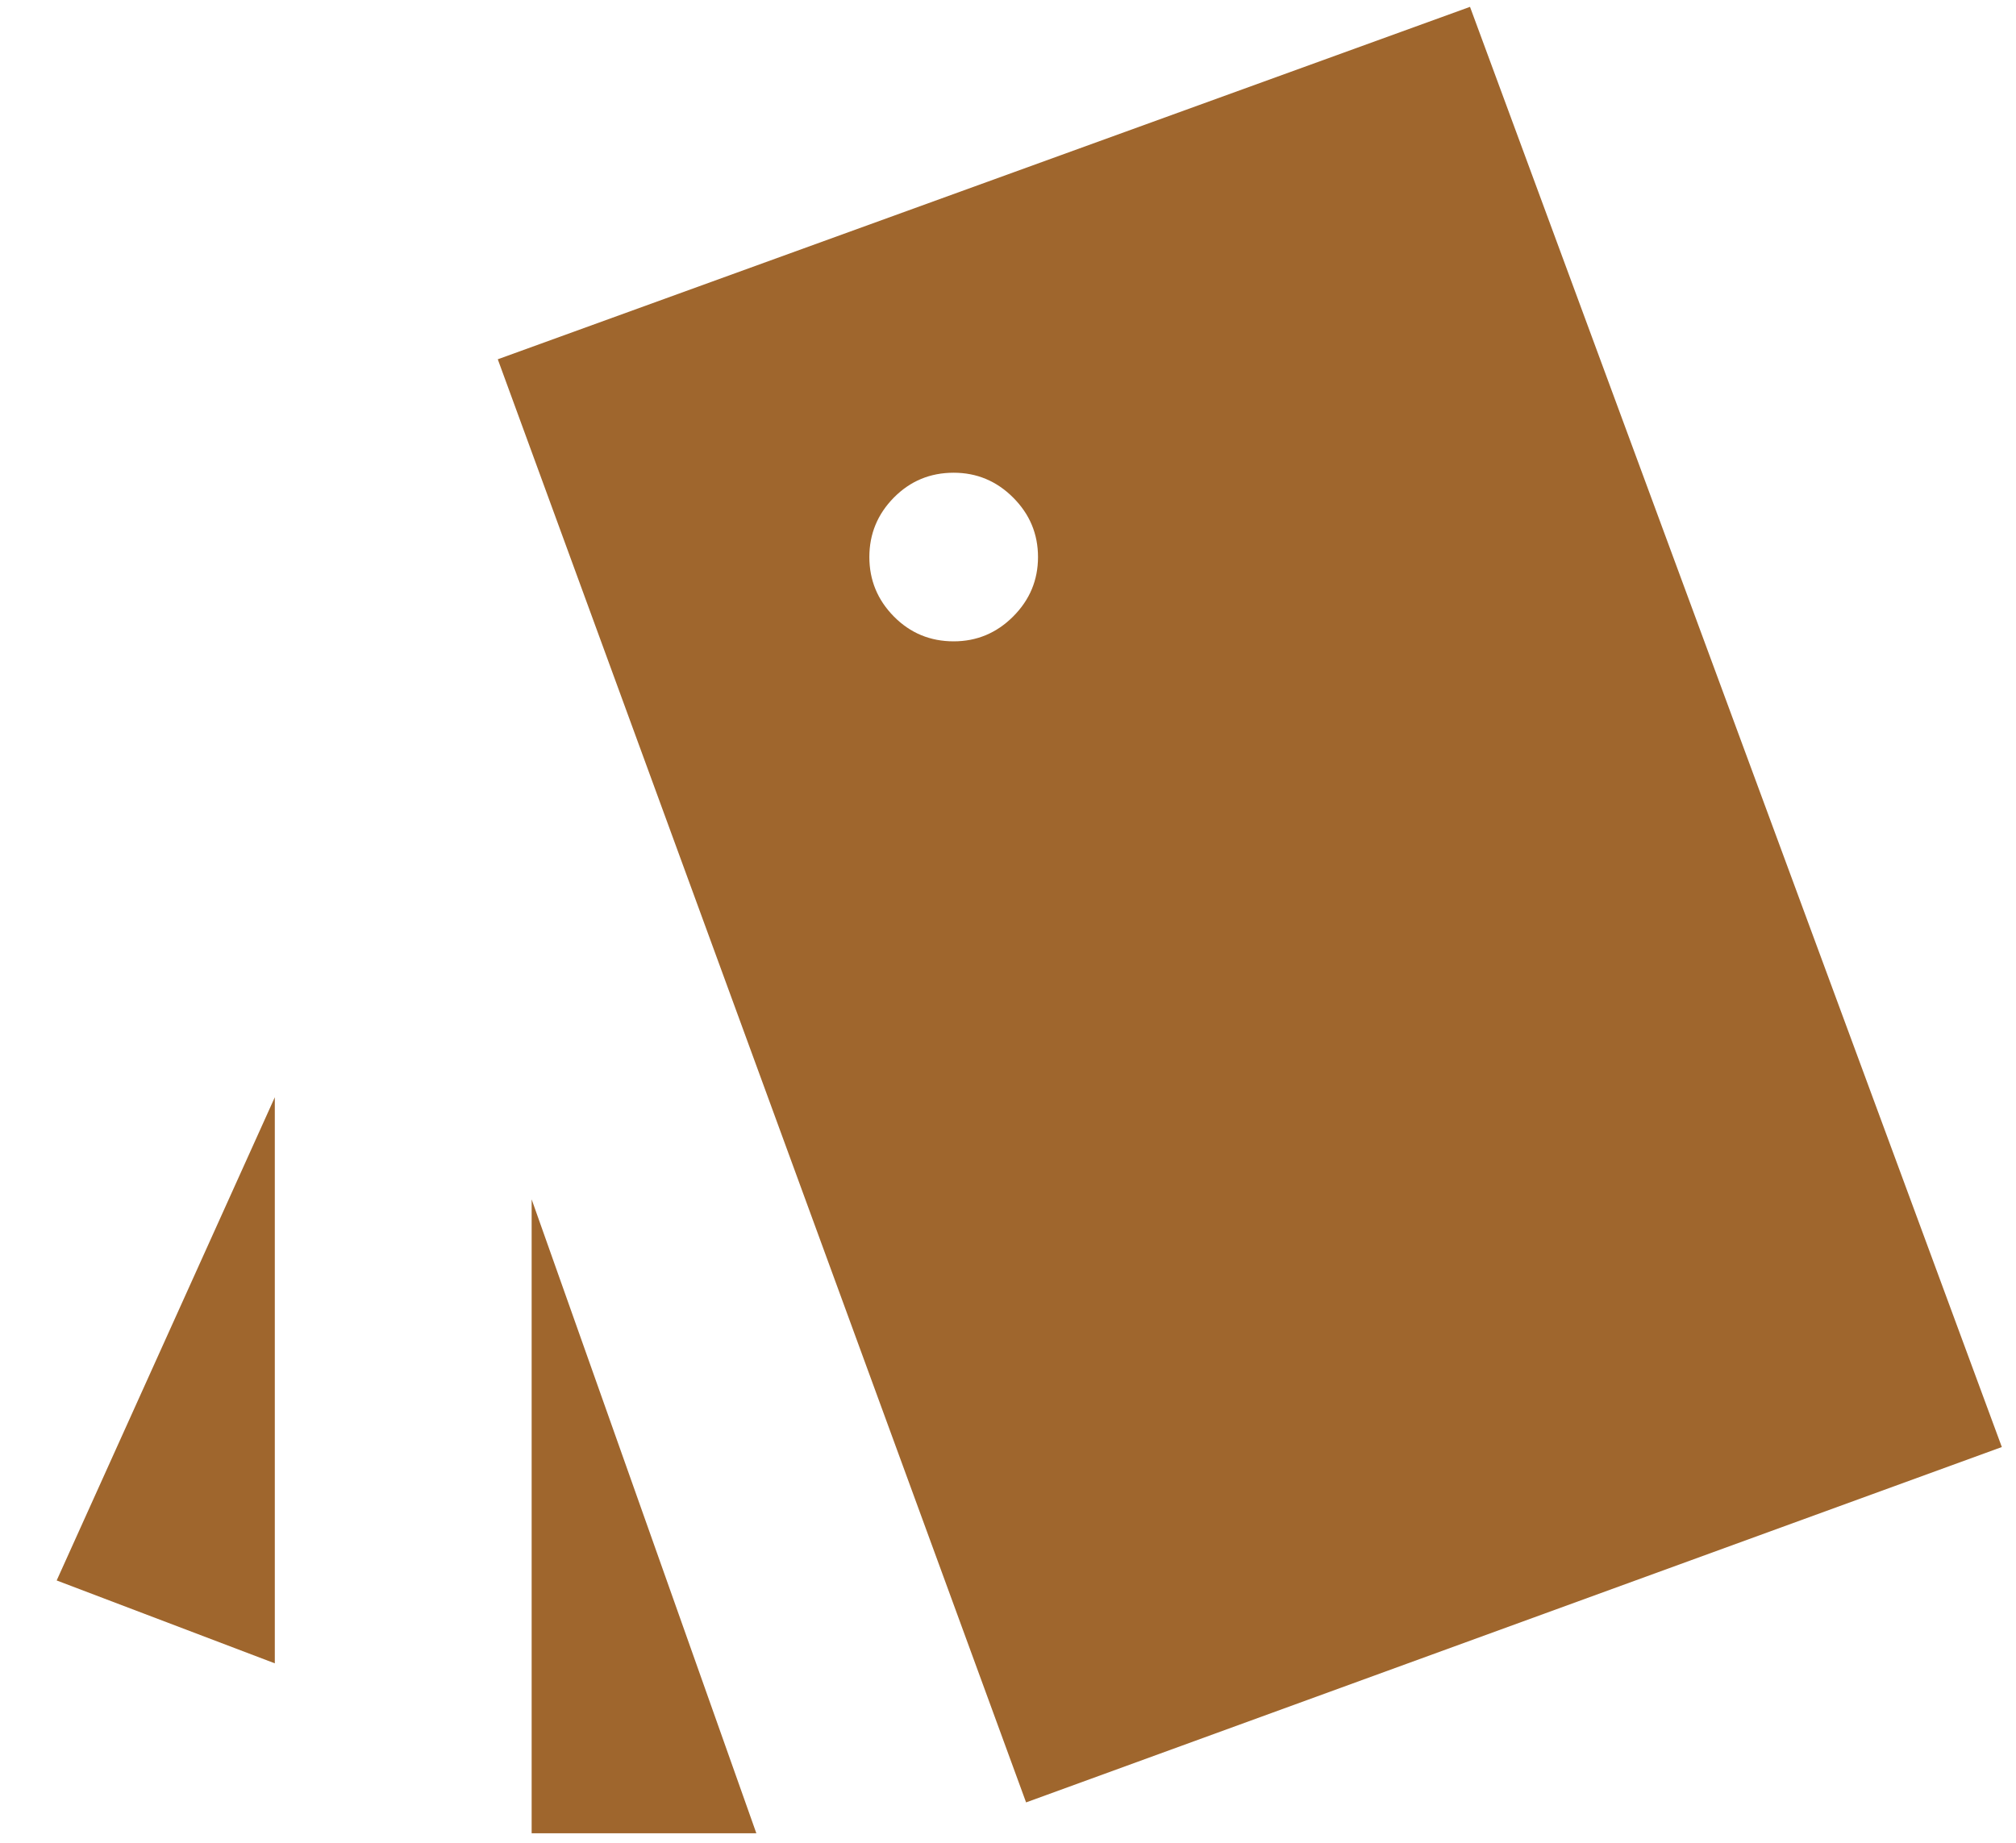 <svg width="35" height="32" viewBox="0 0 35 32" fill="none" xmlns="http://www.w3.org/2000/svg">
<path d="M4.771 28.884L0.984 27.445L4.771 19.054V28.884ZM9.23 20.827L13.131 31.835H9.23V20.827ZM17.814 31.299L8.642 6.239L25.521 0.119L34.754 25.128L17.814 31.299ZM16.557 11.137C16.958 11.137 17.302 10.993 17.589 10.706C17.877 10.418 18.021 10.074 18.021 9.673C18.021 9.272 17.877 8.928 17.589 8.64C17.302 8.353 16.958 8.209 16.557 8.209C16.149 8.209 15.803 8.353 15.519 8.64C15.235 8.928 15.093 9.272 15.093 9.673C15.093 10.074 15.235 10.418 15.519 10.706C15.803 10.993 16.149 11.137 16.557 11.137Z" fill="#9F662D"/>
</svg>
